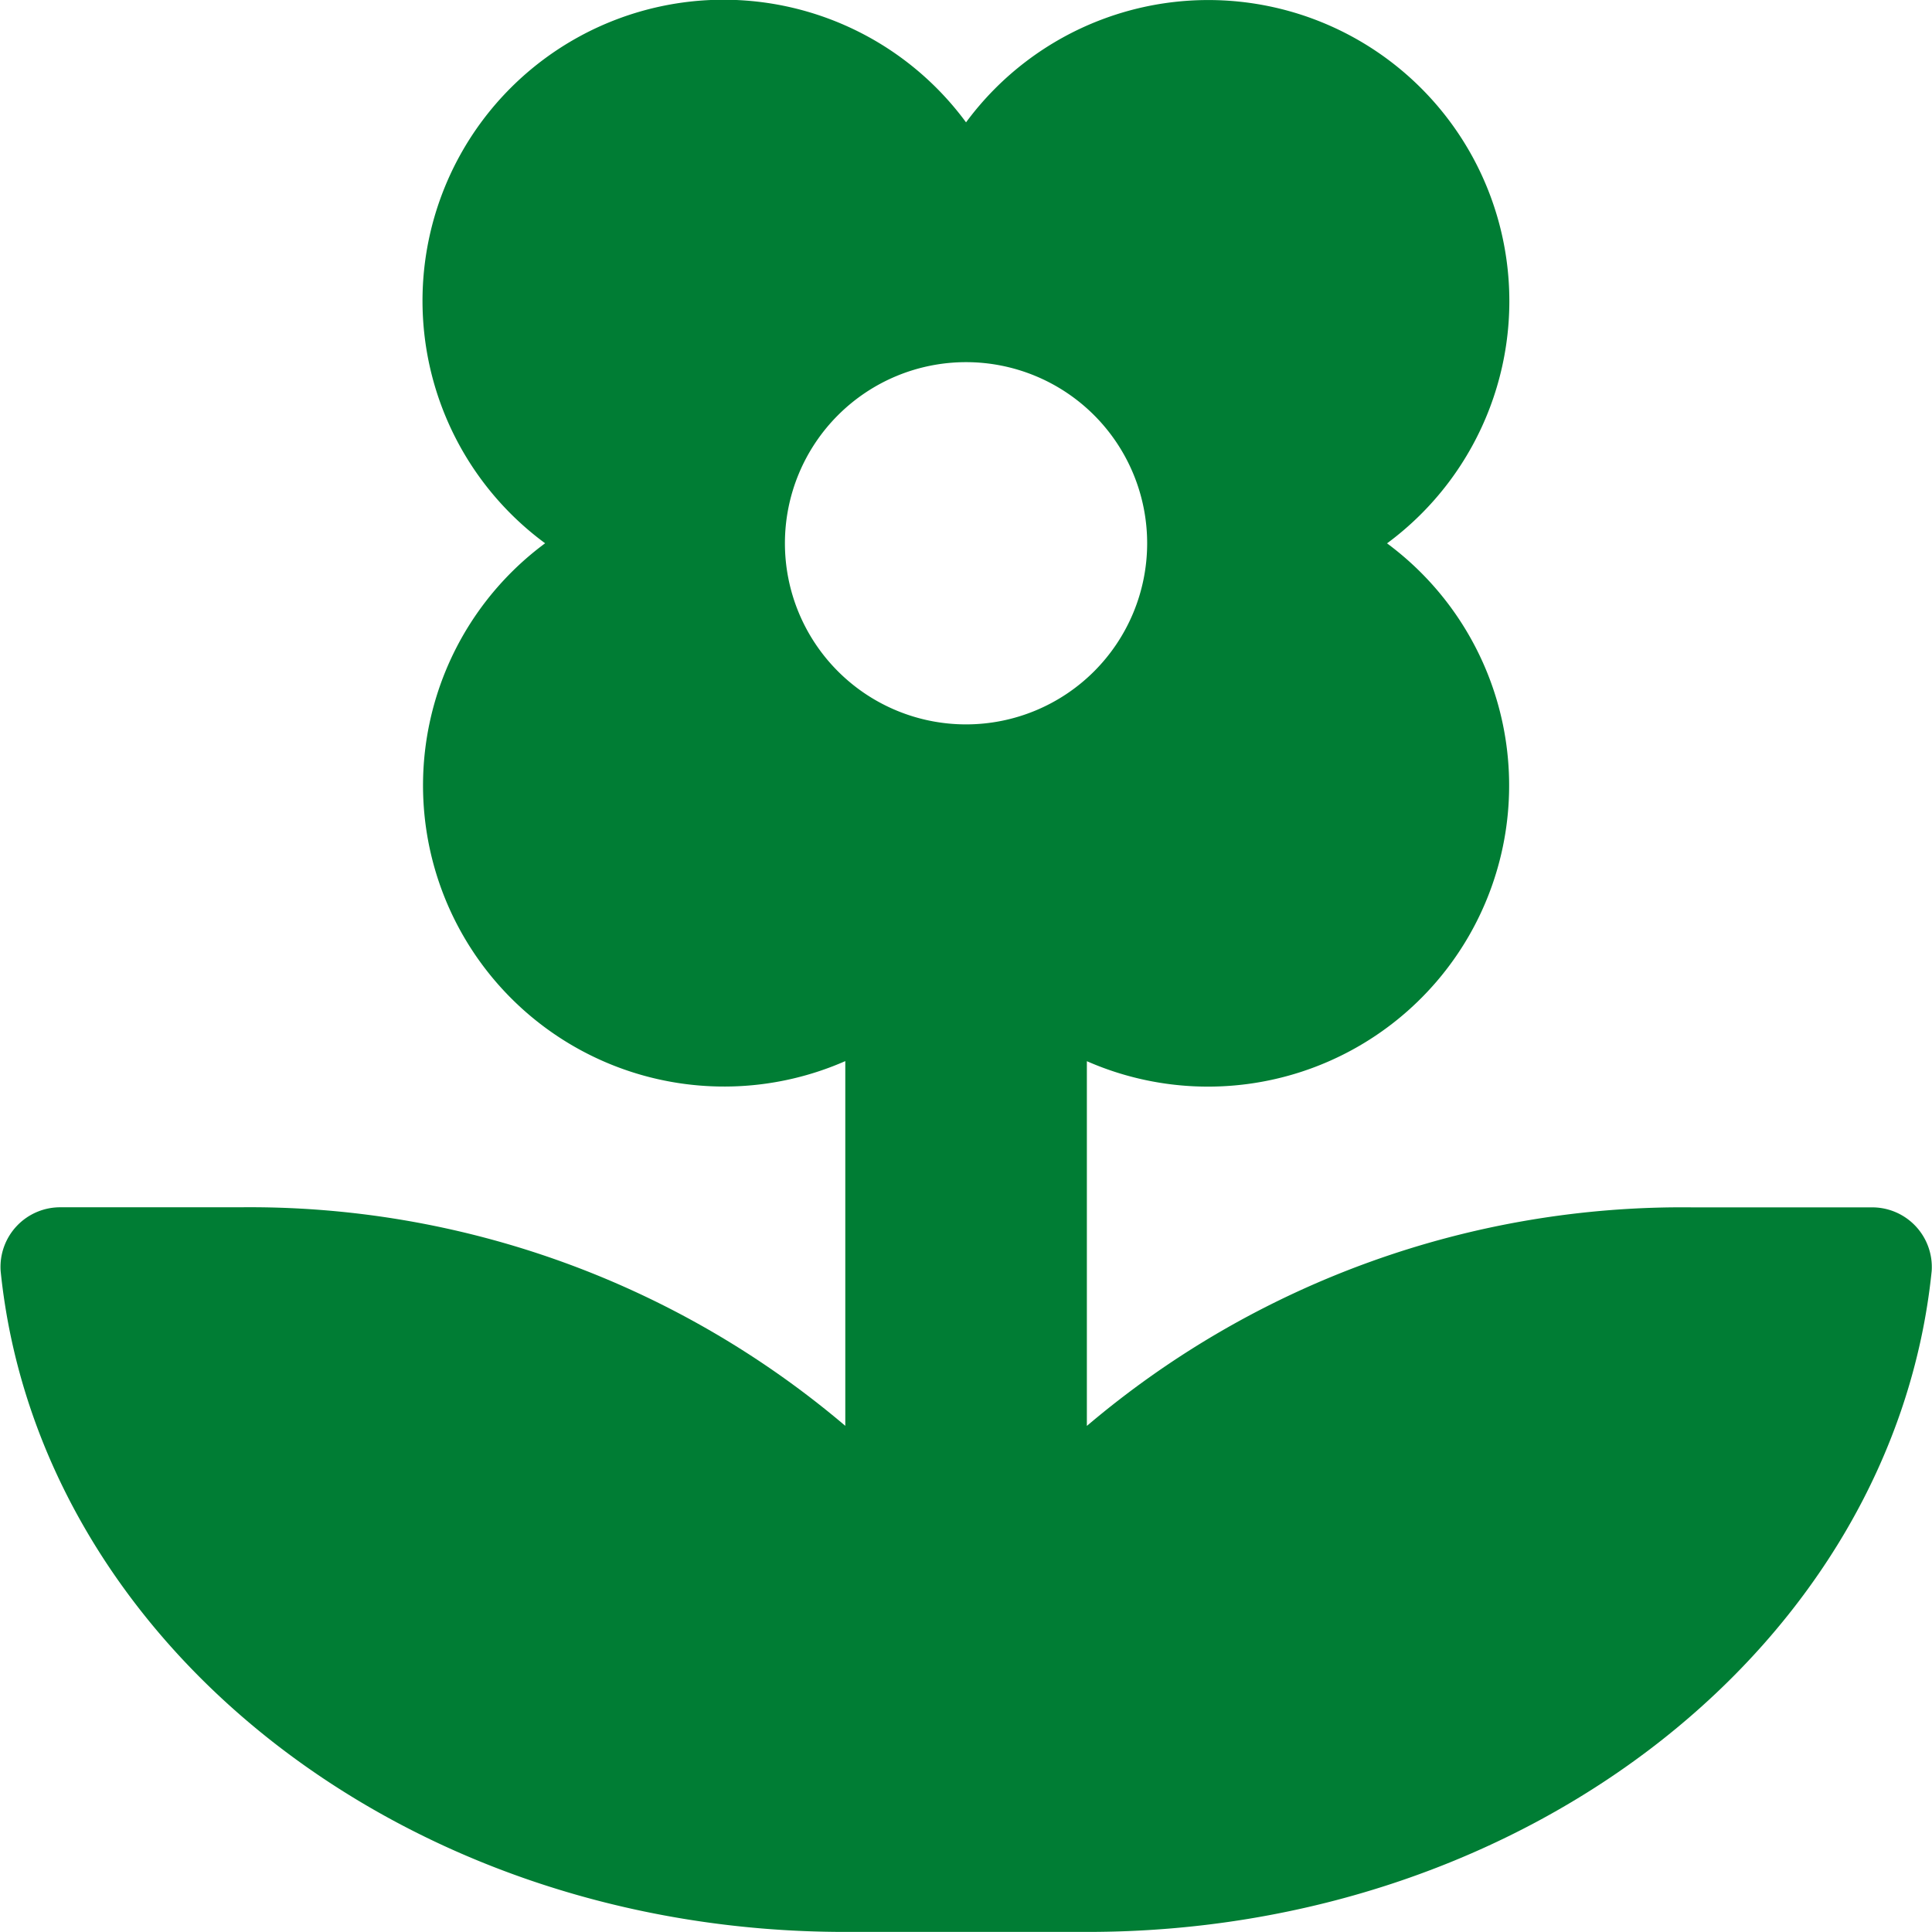 <svg xmlns="http://www.w3.org/2000/svg" width="24.001" height="24.001" viewBox="0 0 24.001 24.001"><g transform="translate(-221 -2419.999)"><rect width="24" height="24" transform="translate(221 2420)" fill="#fff" opacity="0"/><path d="M23.237,15.009H21.022a11.425,11.425,0,0,0-7.528,2.715V13.193a3.741,3.741,0,0,0,3.729-6.433A3.74,3.74,0,1,0,11.993,1.53,3.74,3.74,0,1,0,6.764,6.759a3.741,3.741,0,0,0,3.729,6.433v4.531a11.427,11.427,0,0,0-7.528-2.715H.749A.741.741,0,0,0,0,15.8c.468,4.6,4.986,8.21,10.489,8.21H13.5c5.5,0,10.02-3.609,10.489-8.21A.741.741,0,0,0,23.237,15.009Zm-11.244-6a2.25,2.25,0,1,1,2.25-2.25A2.25,2.25,0,0,1,11.993,9.009Z" transform="translate(221.008 2419.989)" fill="#007d34"/></g></svg>